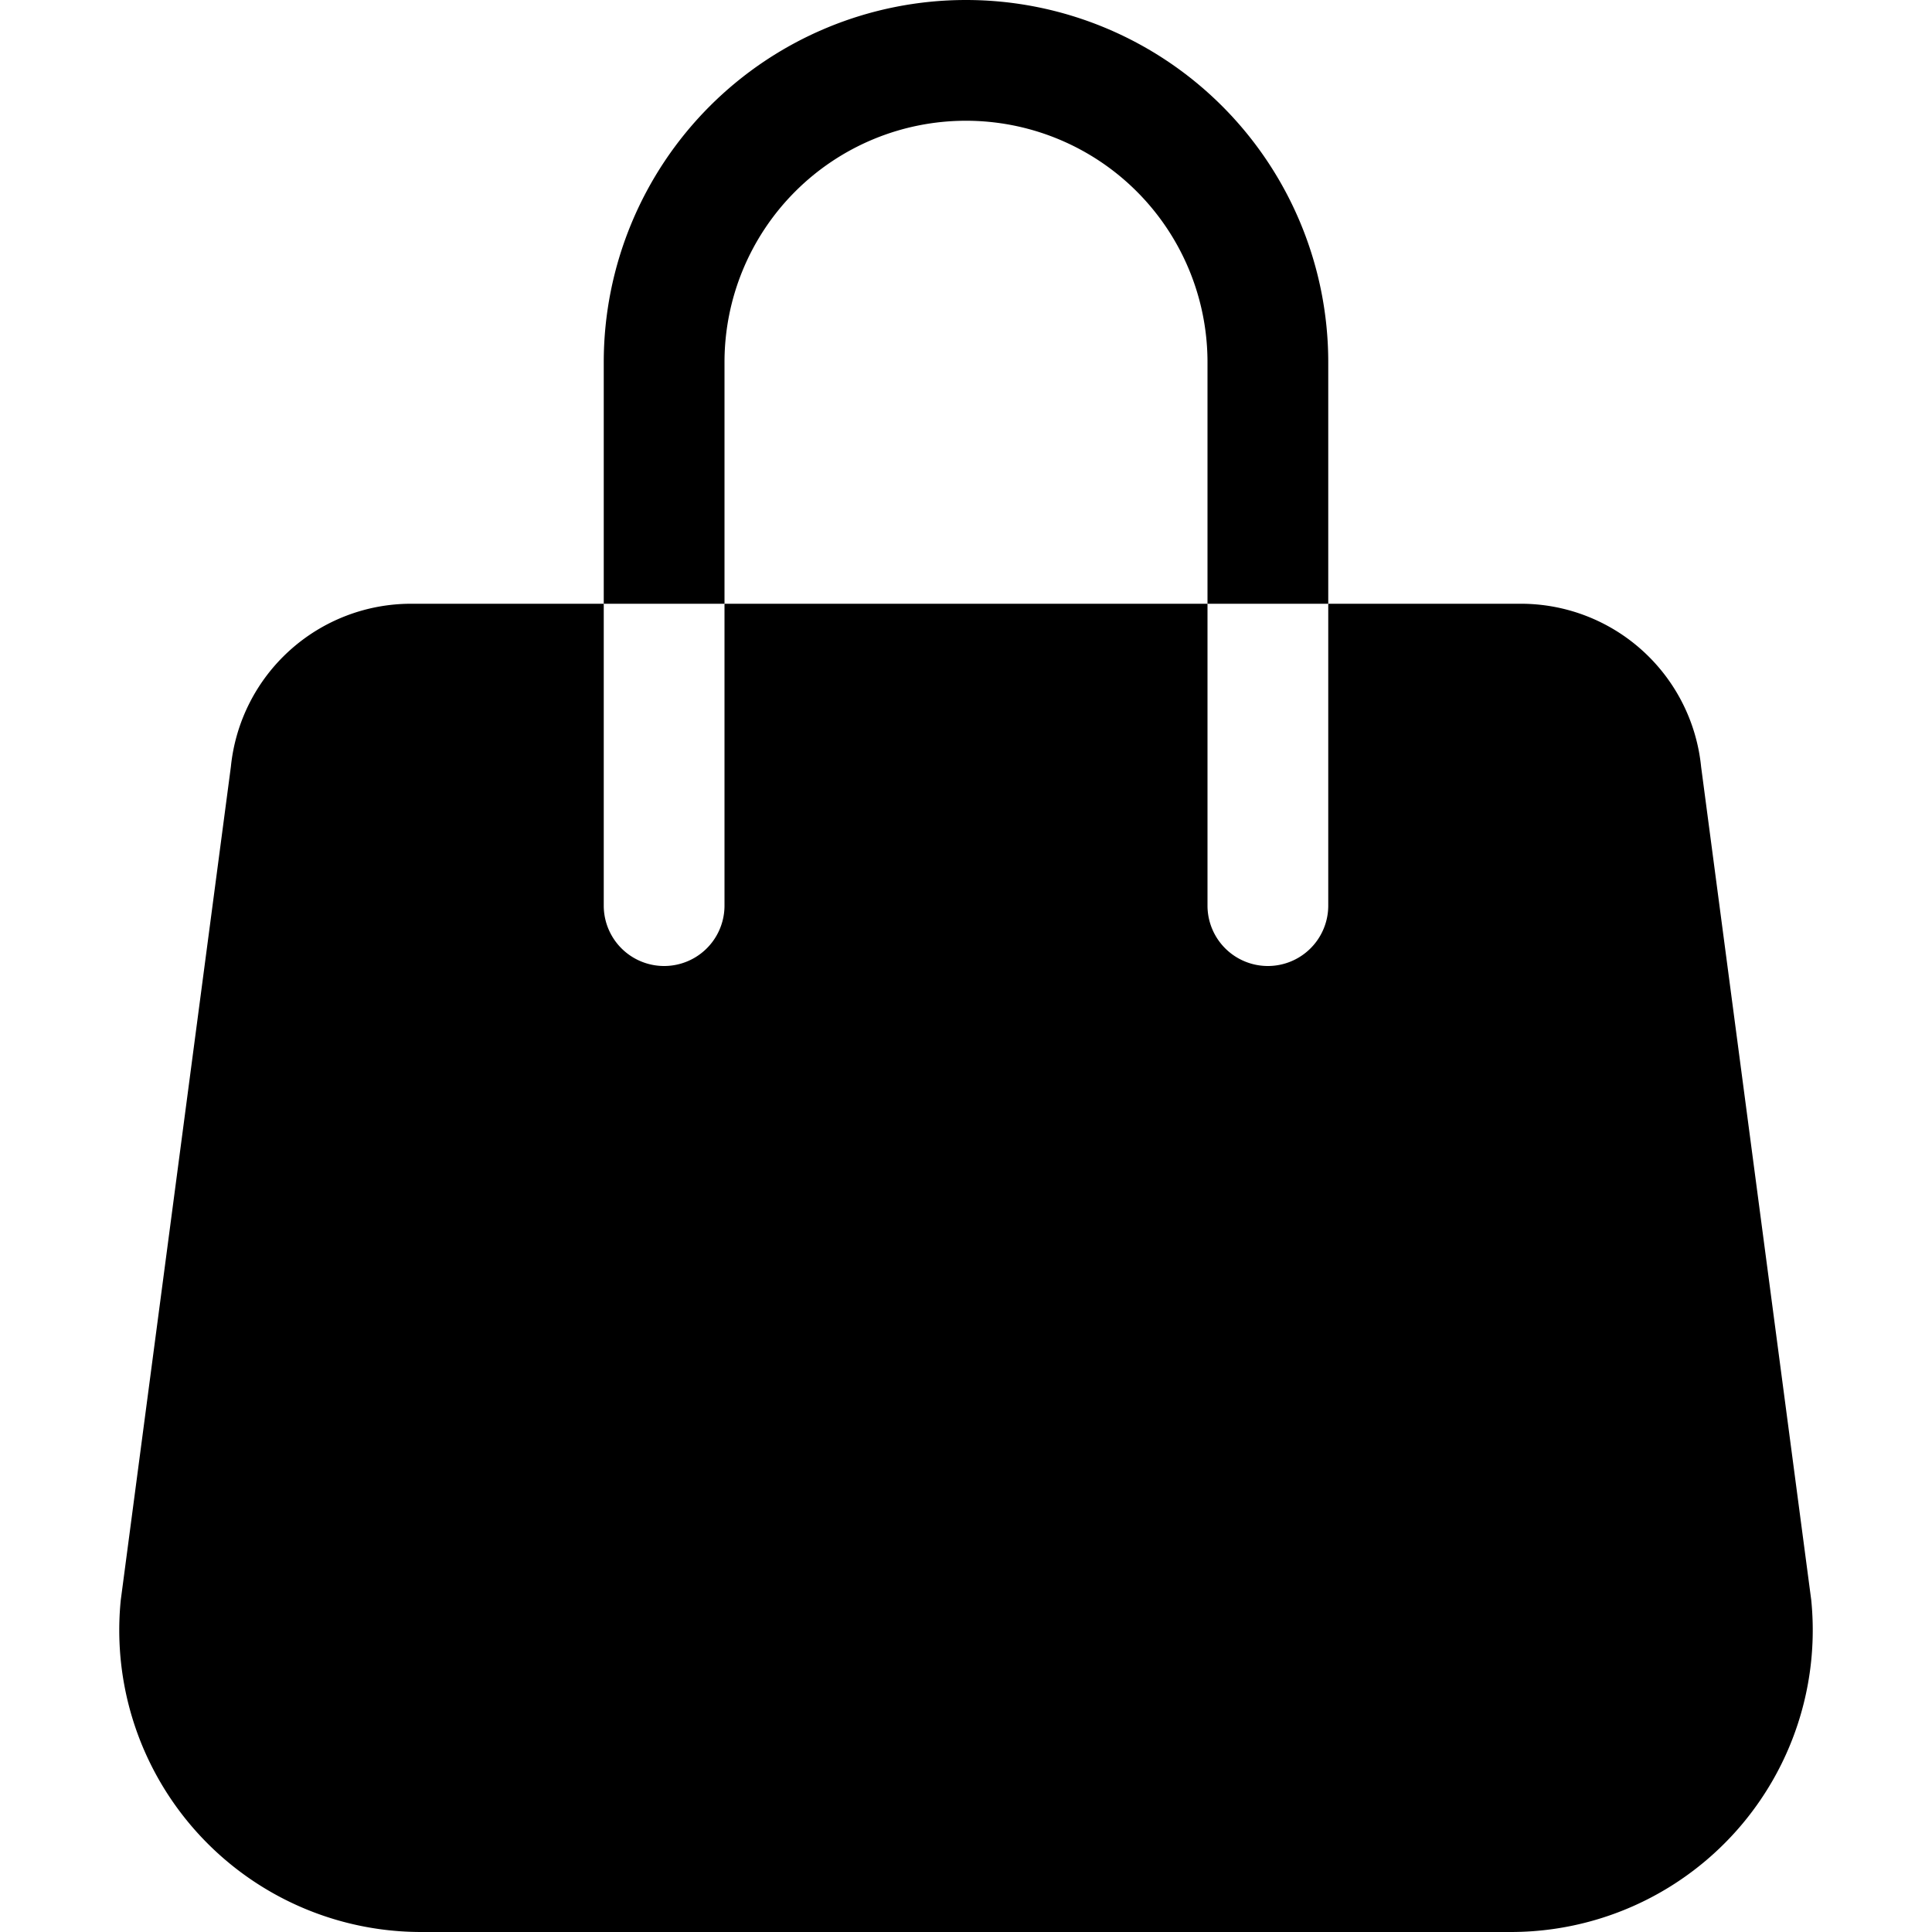 <svg width="1em" height="1em" viewBox="0 0 16 16" class="bi bi-handbag-fill" fill="currentColor" xmlns="http://www.w3.org/2000/svg">
  <path d="M8 1a2 2 0 0 0-2 2v2H5V3a3 3 0 1 1 6 0v2h-1V3a2 2 0 0 0-2-2z"/>
  <path d="M3.405 5a1.5 1.5 0 0 0-1.493 1.35L1 13.252A2.5 2.5 0 0 0 3.488 16h9.024A2.5 2.5 0 0 0 15 13.251l-.912-6.9A1.5 1.5 0 0 0 12.595 5H11v2.5a.5.5 0 1 1-1 0V5H6v2.5a.5.5 0 0 1-1 0V5H3.405z"/>
</svg>